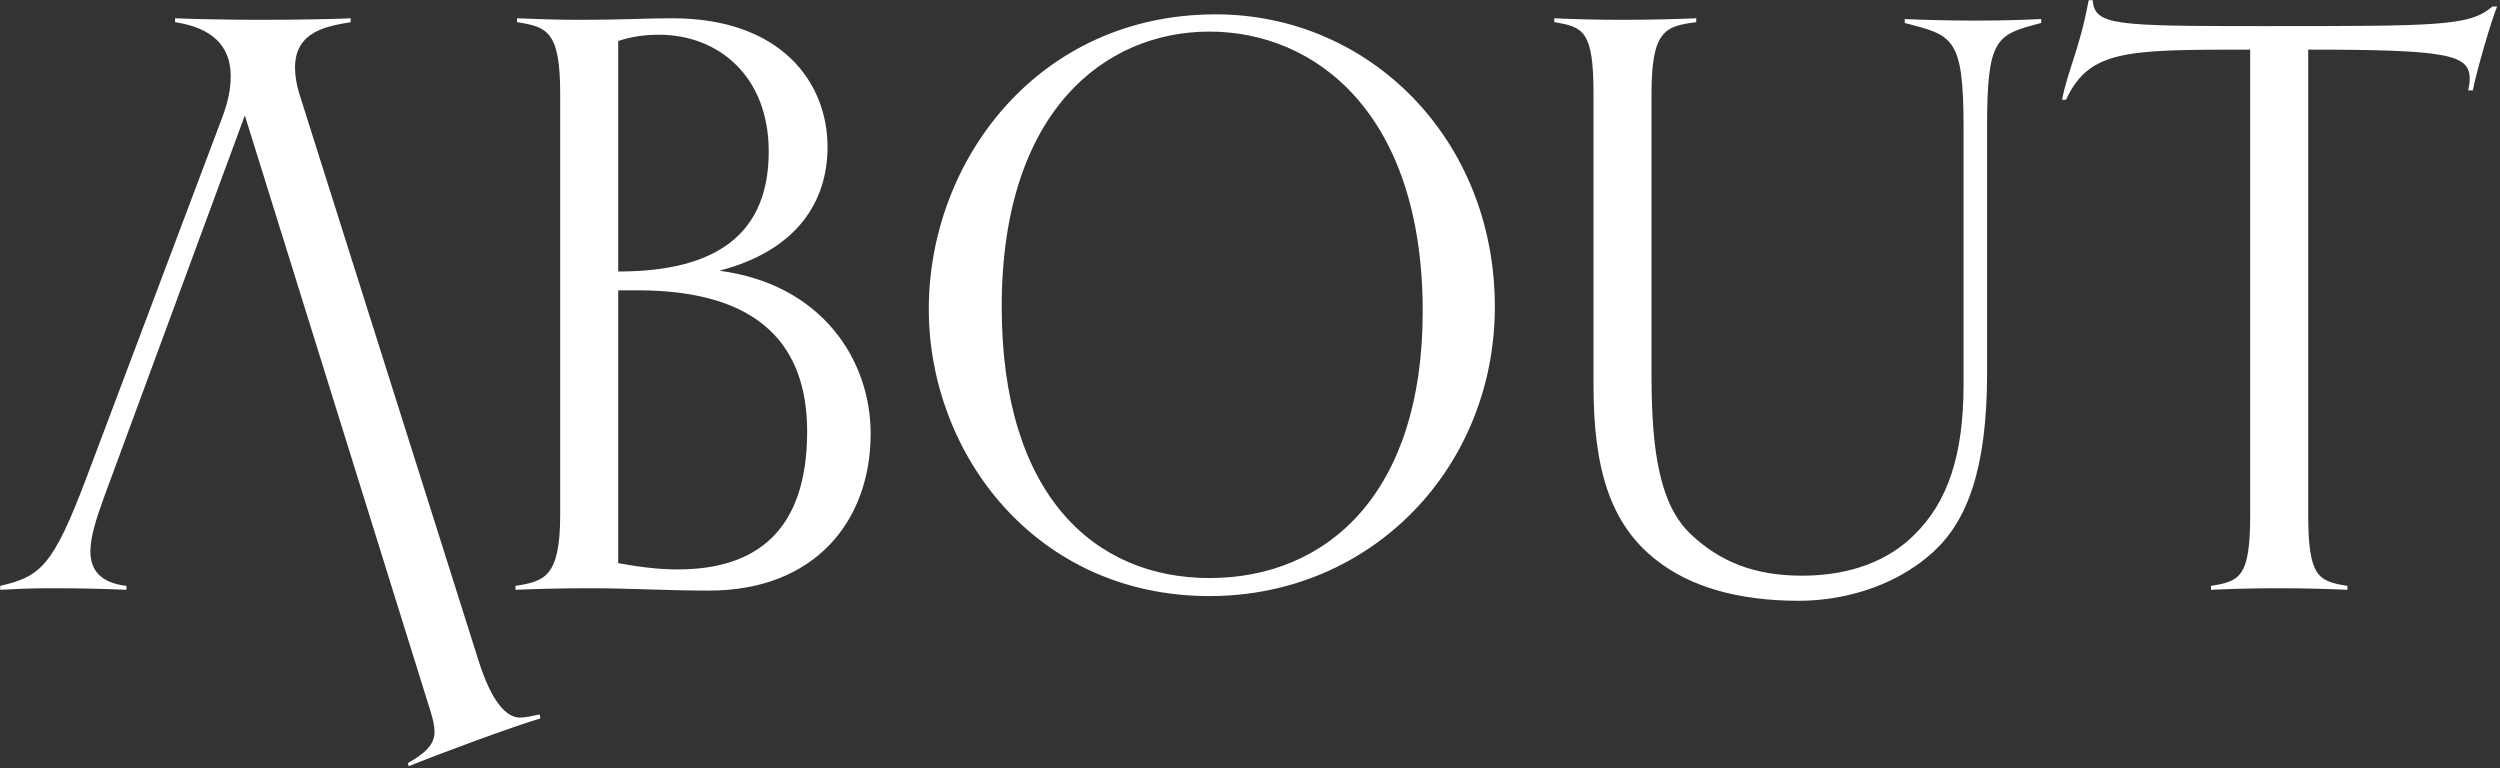 <svg xmlns="http://www.w3.org/2000/svg" width="833" height="256" viewBox="0 0 833 256" fill="none"><rect x="0" y="0" width="833" height="256" fill="#333333" stroke="none"/><path d="M179.8 238.058L180.061 239.364C170.395 242.238 145.84 251.381 136.174 255.299L135.913 254.254C141.399 251.12 144.795 248.246 144.795 243.805C144.795 240.148 142.705 234.923 140.354 227.086L81.577 38.478L34.556 165.959C32.205 172.489 30.115 178.759 30.115 183.722C30.115 189.73 33.249 194.171 42.131 195.216V196.522C36.384 196.261 27.502 196 17.837 196C8.955 196 5.559 196.261 0.073 196.522V195.216C13.396 192.082 17.576 188.947 28.809 159.167L74.001 39.262C76.091 33.776 76.875 29.335 76.875 25.417C76.875 14.968 70.344 9.221 58.328 7.392V6.086C63.552 6.347 77.92 6.608 86.279 6.608C99.602 6.608 111.88 6.347 116.843 6.086V7.392C109.267 8.698 98.296 10.265 98.296 22.543C98.296 25.156 98.818 28.552 100.124 32.47L159.424 220.033C163.864 234.14 168.828 239.103 173.269 239.103C175.097 239.103 177.187 238.58 179.8 238.058ZM171.765 196.522V195.216C181.43 193.649 186.655 192.343 186.655 171.444V31.164C186.655 10.265 182.214 8.959 172.287 7.392V6.086C178.034 6.347 186.132 6.608 193.186 6.608C207.553 6.608 214.606 6.086 224.011 6.086C260.322 6.086 275.734 27.507 275.734 48.928C275.734 66.952 265.807 83.41 239.684 90.202C273.644 94.643 290.102 119.721 290.102 144.538C290.102 173.534 271.555 196.784 236.288 196.784C221.66 196.784 210.427 196 196.32 196C186.655 196 177.512 196.261 171.765 196.522ZM212.517 96.733H205.986V187.641C213.039 188.947 219.57 189.73 225.839 189.73C251.701 189.73 268.942 177.191 268.942 143.754C268.942 115.802 253.791 96.733 212.517 96.733ZM205.986 13.661V90.463C234.199 90.463 256.142 81.32 256.142 50.495C256.142 25.417 239.423 11.572 219.57 11.572C215.129 11.572 210.688 12.094 205.986 13.661ZM402.994 198.612C345.001 198.612 309.474 151.068 309.474 103.002C309.474 53.63 345.785 4.78 405.084 4.78C456.285 4.78 498.082 46.315 498.082 102.218C498.082 155.509 457.33 198.612 402.994 198.612ZM402.994 192.604C442.44 192.604 474.049 164.13 474.049 103.786C474.049 37.695 438.26 10.527 402.994 10.527C368.25 10.527 333.768 36.911 333.768 102.218C333.768 165.175 364.854 192.604 402.994 192.604ZM654.259 128.08V42.397C654.259 12.094 650.601 11.833 634.666 7.653V6.347C640.413 6.608 648.773 6.869 658.438 6.869C667.32 6.869 674.634 6.608 680.12 6.347V7.653C665.23 11.572 662.095 12.355 662.095 42.136V124.423C662.095 156.554 655.303 173.795 644.071 183.983C630.225 196.522 612.201 200.18 599.4 200.18C579.024 200.18 563.089 195.478 551.856 186.596C536.444 174.579 530.958 156.032 530.958 128.341V31.164C530.958 10.265 527.562 8.959 517.896 7.392V6.086C523.644 6.347 530.958 6.608 540.623 6.608C549.505 6.608 559.693 6.347 565.179 6.086V7.392C554.73 8.698 550.289 10.265 550.289 31.164V125.468C550.289 151.591 553.424 168.571 563.35 177.975C573.016 187.118 584.51 191.82 600.445 191.82C616.903 191.82 629.442 186.596 637.801 178.236C649.034 167.265 654.259 151.591 654.259 128.08ZM782.155 195.216V196.522C776.669 196.261 768.31 196 759.428 196C749.763 196 742.448 196.261 736.701 196.522V195.216C746.367 193.649 749.763 192.343 749.763 171.444V16.535C708.488 16.535 696.21 16.535 688.374 33.254H687.067C689.157 22.805 692.814 16.796 695.949 0.077H697.255C698.039 8.437 704.309 8.698 753.942 8.698C812.98 8.698 822.907 8.698 830.483 2.167H832.05C830.221 6.347 824.997 24.372 823.952 30.119H822.385C822.646 29.074 822.907 27.507 822.907 26.201C822.907 18.102 815.331 16.535 769.094 16.535V171.444C769.094 192.343 772.49 193.649 782.155 195.216Z" fill="white"></path></svg>